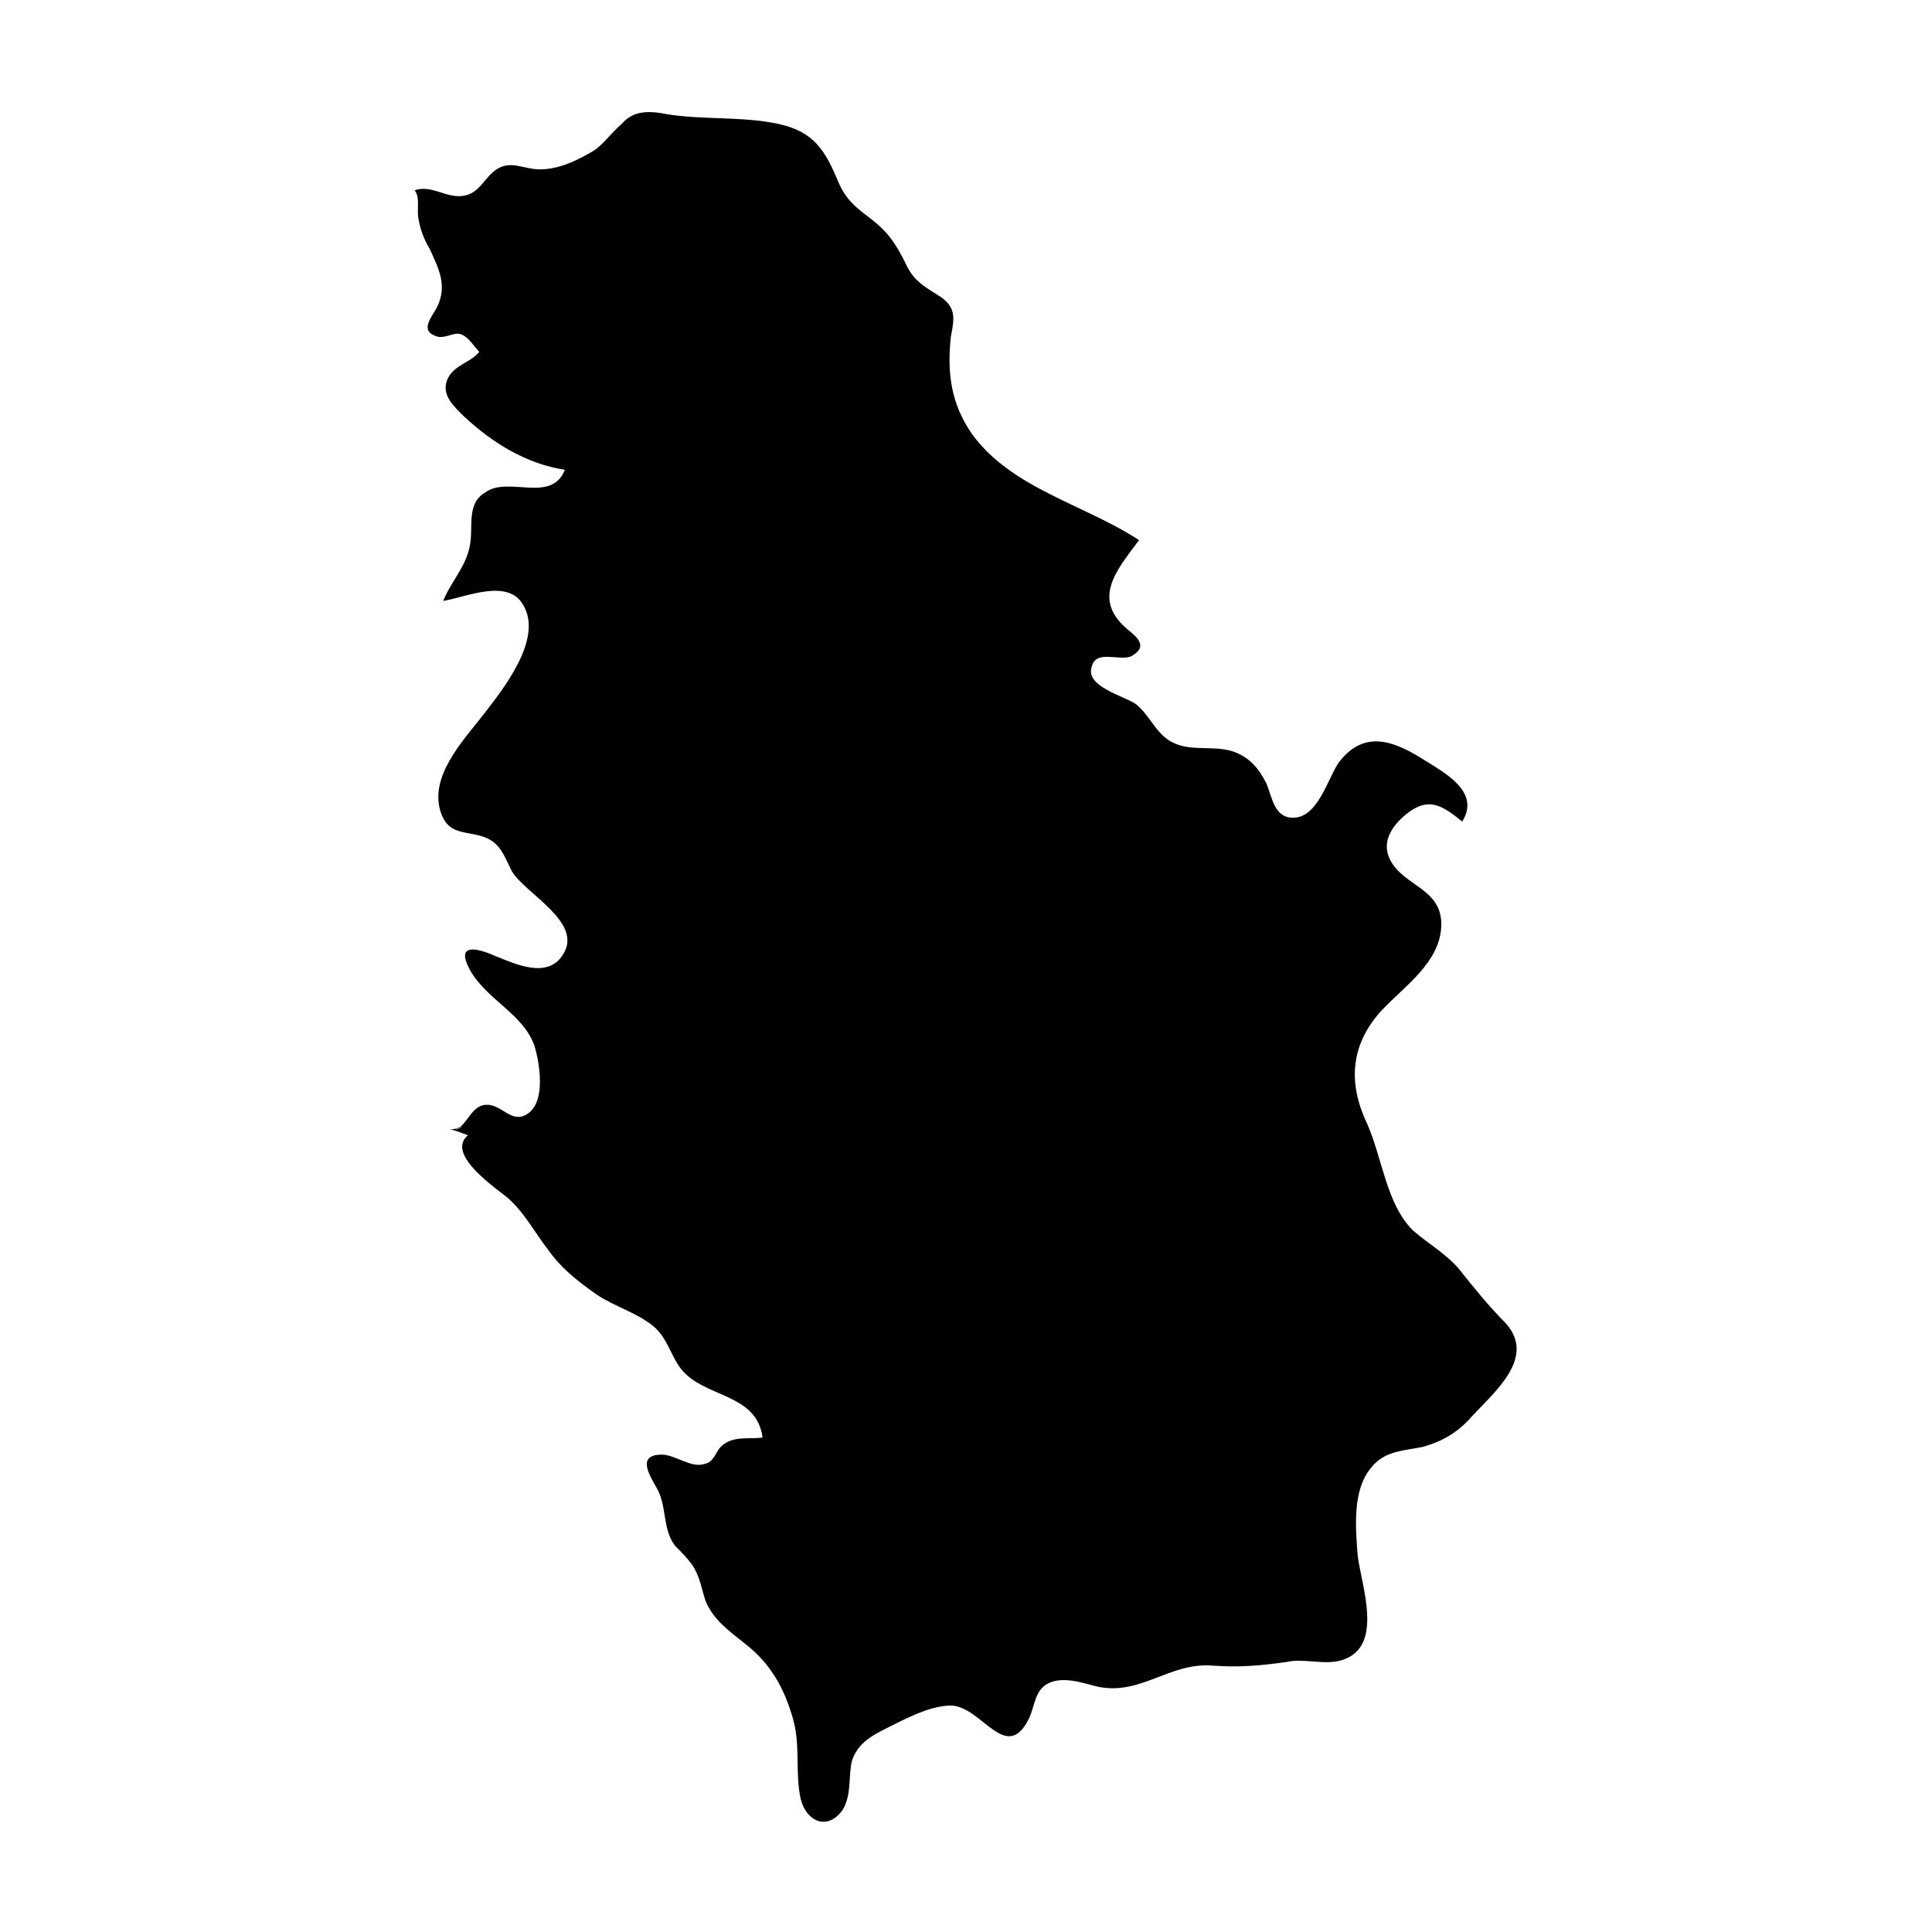 <?xml version="1.0" encoding="UTF-8"?>
<!-- Uploaded to: SVG Repo, www.svgrepo.com, Generator: SVG Repo Mixer Tools -->
<svg fill="#000000" width="800px" height="800px" version="1.1" viewBox="144 144 512 512" xmlns="http://www.w3.org/2000/svg">
 <path d="m264.98 443.32c3.023-1.512 4.031-6.551 8.062-6.551s6.551 5.039 10.578 2.519c5.039-3.023 3.527-13.098 2.016-18.137-3.023-8.566-12.594-12.09-17.129-20.152-4.031-7.559 2.519-5.543 7.055-3.527 5.039 2.016 13.602 6.047 17.633-0.504 5.543-8.566-10.078-16.121-13.602-22.168-2.016-4.031-3.023-7.559-7.559-9.07s-9.07-0.504-11.082-6.047c-3.527-9.574 5.543-19.145 11.082-26.199 5.039-6.551 16.121-20.152 10.578-29.223-4.031-7.055-15.113-2.016-21.16-1.008 2.016-5.039 6.047-9.07 7.055-14.609 1.008-5.039-1.008-11.082 4.031-14.105 6.047-4.535 17.633 3.023 21.16-6.047-10.078-1.512-19.145-7.055-26.703-14.105-2.519-2.519-6.047-5.543-4.535-9.574s6.047-4.535 8.566-7.559c-1.512-1.512-2.519-3.527-4.535-4.535-2.016-1.008-4.031 1.008-6.551 0.504-5.039-1.512-1.512-5.039 0-8.062 2.519-5.543 0.504-9.574-2.016-15.113-1.512-2.519-2.519-5.039-3.023-8.062-0.504-2.519 0.504-5.543-1.008-7.559 4.535-1.512 8.062 2.016 12.594 1.512 4.535-0.504 5.543-4.535 9.07-7.055 4.031-2.519 7.055 0 11.586 0 4.535 0 9.07-2.016 12.594-4.031 4.031-2.016 5.543-5.039 9.07-8.062 3.027-3.508 7.059-3.508 12.098-2.5 9.574 1.512 19.648 0.504 29.223 2.519s12.594 7.055 16.121 15.617c2.016 4.535 4.535 6.551 8.566 9.574 4.535 3.527 6.551 6.551 9.07 11.586 2.016 4.535 4.535 6.047 8.566 8.566 5.039 3.023 4.535 6.047 3.527 11.082-1.008 9.574 0 17.633 5.543 25.695 10.578 14.609 29.727 18.641 44.336 28.215-6.047 8.062-12.594 15.617-3.023 23.68 2.519 2.016 5.543 4.535 1.008 7.055-3.023 1.512-9.574-2.016-10.578 3.023-1.512 5.039 8.566 7.559 11.586 9.574 4.031 3.023 5.543 8.566 10.578 10.578 4.535 2.016 10.078 0.504 15.113 2.016 4.535 1.512 7.055 4.535 9.07 8.566 1.512 3.527 2.016 9.07 7.055 9.07 6.551 0 9.07-10.078 12.09-14.609 6.551-8.566 14.105-6.047 22.168-1.008 5.543 3.527 15.617 8.566 10.578 16.625-5.039-4.031-8.566-6.551-14.105-2.519-4.031 3.023-7.559 7.559-5.039 12.594 3.527 7.055 13.602 7.559 13.602 17.129 0 10.078-10.078 16.625-16.121 23.176-8.062 9.07-8.566 19.145-3.527 29.727 4.031 9.07 5.039 21.16 12.09 28.215 4.031 3.527 8.566 6.047 12.09 10.078 4.031 5.039 8.062 10.078 12.594 14.609 8.062 9.07-3.023 18.137-9.07 24.688-3.527 4.031-7.559 6.551-13.098 8.062-5.039 1.008-10.078 1.008-13.602 5.543-5.039 6.047-4.031 16.121-3.527 23.176 1.008 8.062 7.055 24.184-4.031 27.711-4.535 1.512-10.078-0.504-14.609 0.504-7.055 1.008-12.594 1.512-19.648 1.008-11.586-1.008-19.145 8.062-30.73 5.543-4.031-1.008-9.574-3.023-13.602-0.504-3.023 2.016-3.023 6.047-4.535 9.07-6.047 12.09-12.594-3.527-20.656-3.527-5.543 0-12.09 3.527-17.129 6.047-4.031 2.016-7.559 4.031-9.07 8.566-1.008 4.031 0 9.07-2.519 13.098-4.031 5.543-9.574 3.023-11.082-3.023-1.512-7.055 0-14.105-2.016-21.16-2.016-7.055-5.039-13.098-10.578-18.137-4.535-4.031-10.078-7.055-12.594-13.098-1.008-3.023-1.512-6.551-3.527-9.574-1.512-2.016-3.023-3.527-4.535-5.039-3.527-4.535-2.016-10.578-5.039-15.617-2.016-3.527-5.039-8.566 1.512-8.566 3.527 0 7.559 3.527 11.082 2.519 3.023-0.504 3.023-3.527 5.039-5.039 3.023-2.519 7.055-1.512 10.578-2.016-1.512-11.082-13.602-10.578-20.152-16.625-4.031-3.527-4.535-9.574-9.07-13.098-4.535-3.527-10.078-5.039-14.609-8.062-5.039-3.527-9.574-7.055-13.098-12.09-3.527-4.535-6.047-9.574-10.578-13.602-3.023-2.519-16.625-11.586-10.578-16.625-1.512-0.504-3.527-1.512-5.039-1.512 1.512 0 3.023-0.504 4.031-1.512-1.016 0.988-1.52 1.488-2.023 1.488 0.504-0.504 1.008-0.504 1.512-1.008-0.504 0.508-1.008 0.508-1.512 1.008 0.504 0 0.504-0.504 1.008-0.504-0.504 0.004-0.504 0.504-1.008 0.504 0.504 0 1.008-0.504 1.512-1.008-0.504 0.508-1.008 0.508-1.512 1.008 0.504 0 0.504-0.504 1.008-0.504-0.504 0.004-0.504 0.504-1.008 0.504 2.519-1.004 0.504 0 0 0 3.527-1.508-1.008 0 0 0z"/>
</svg>